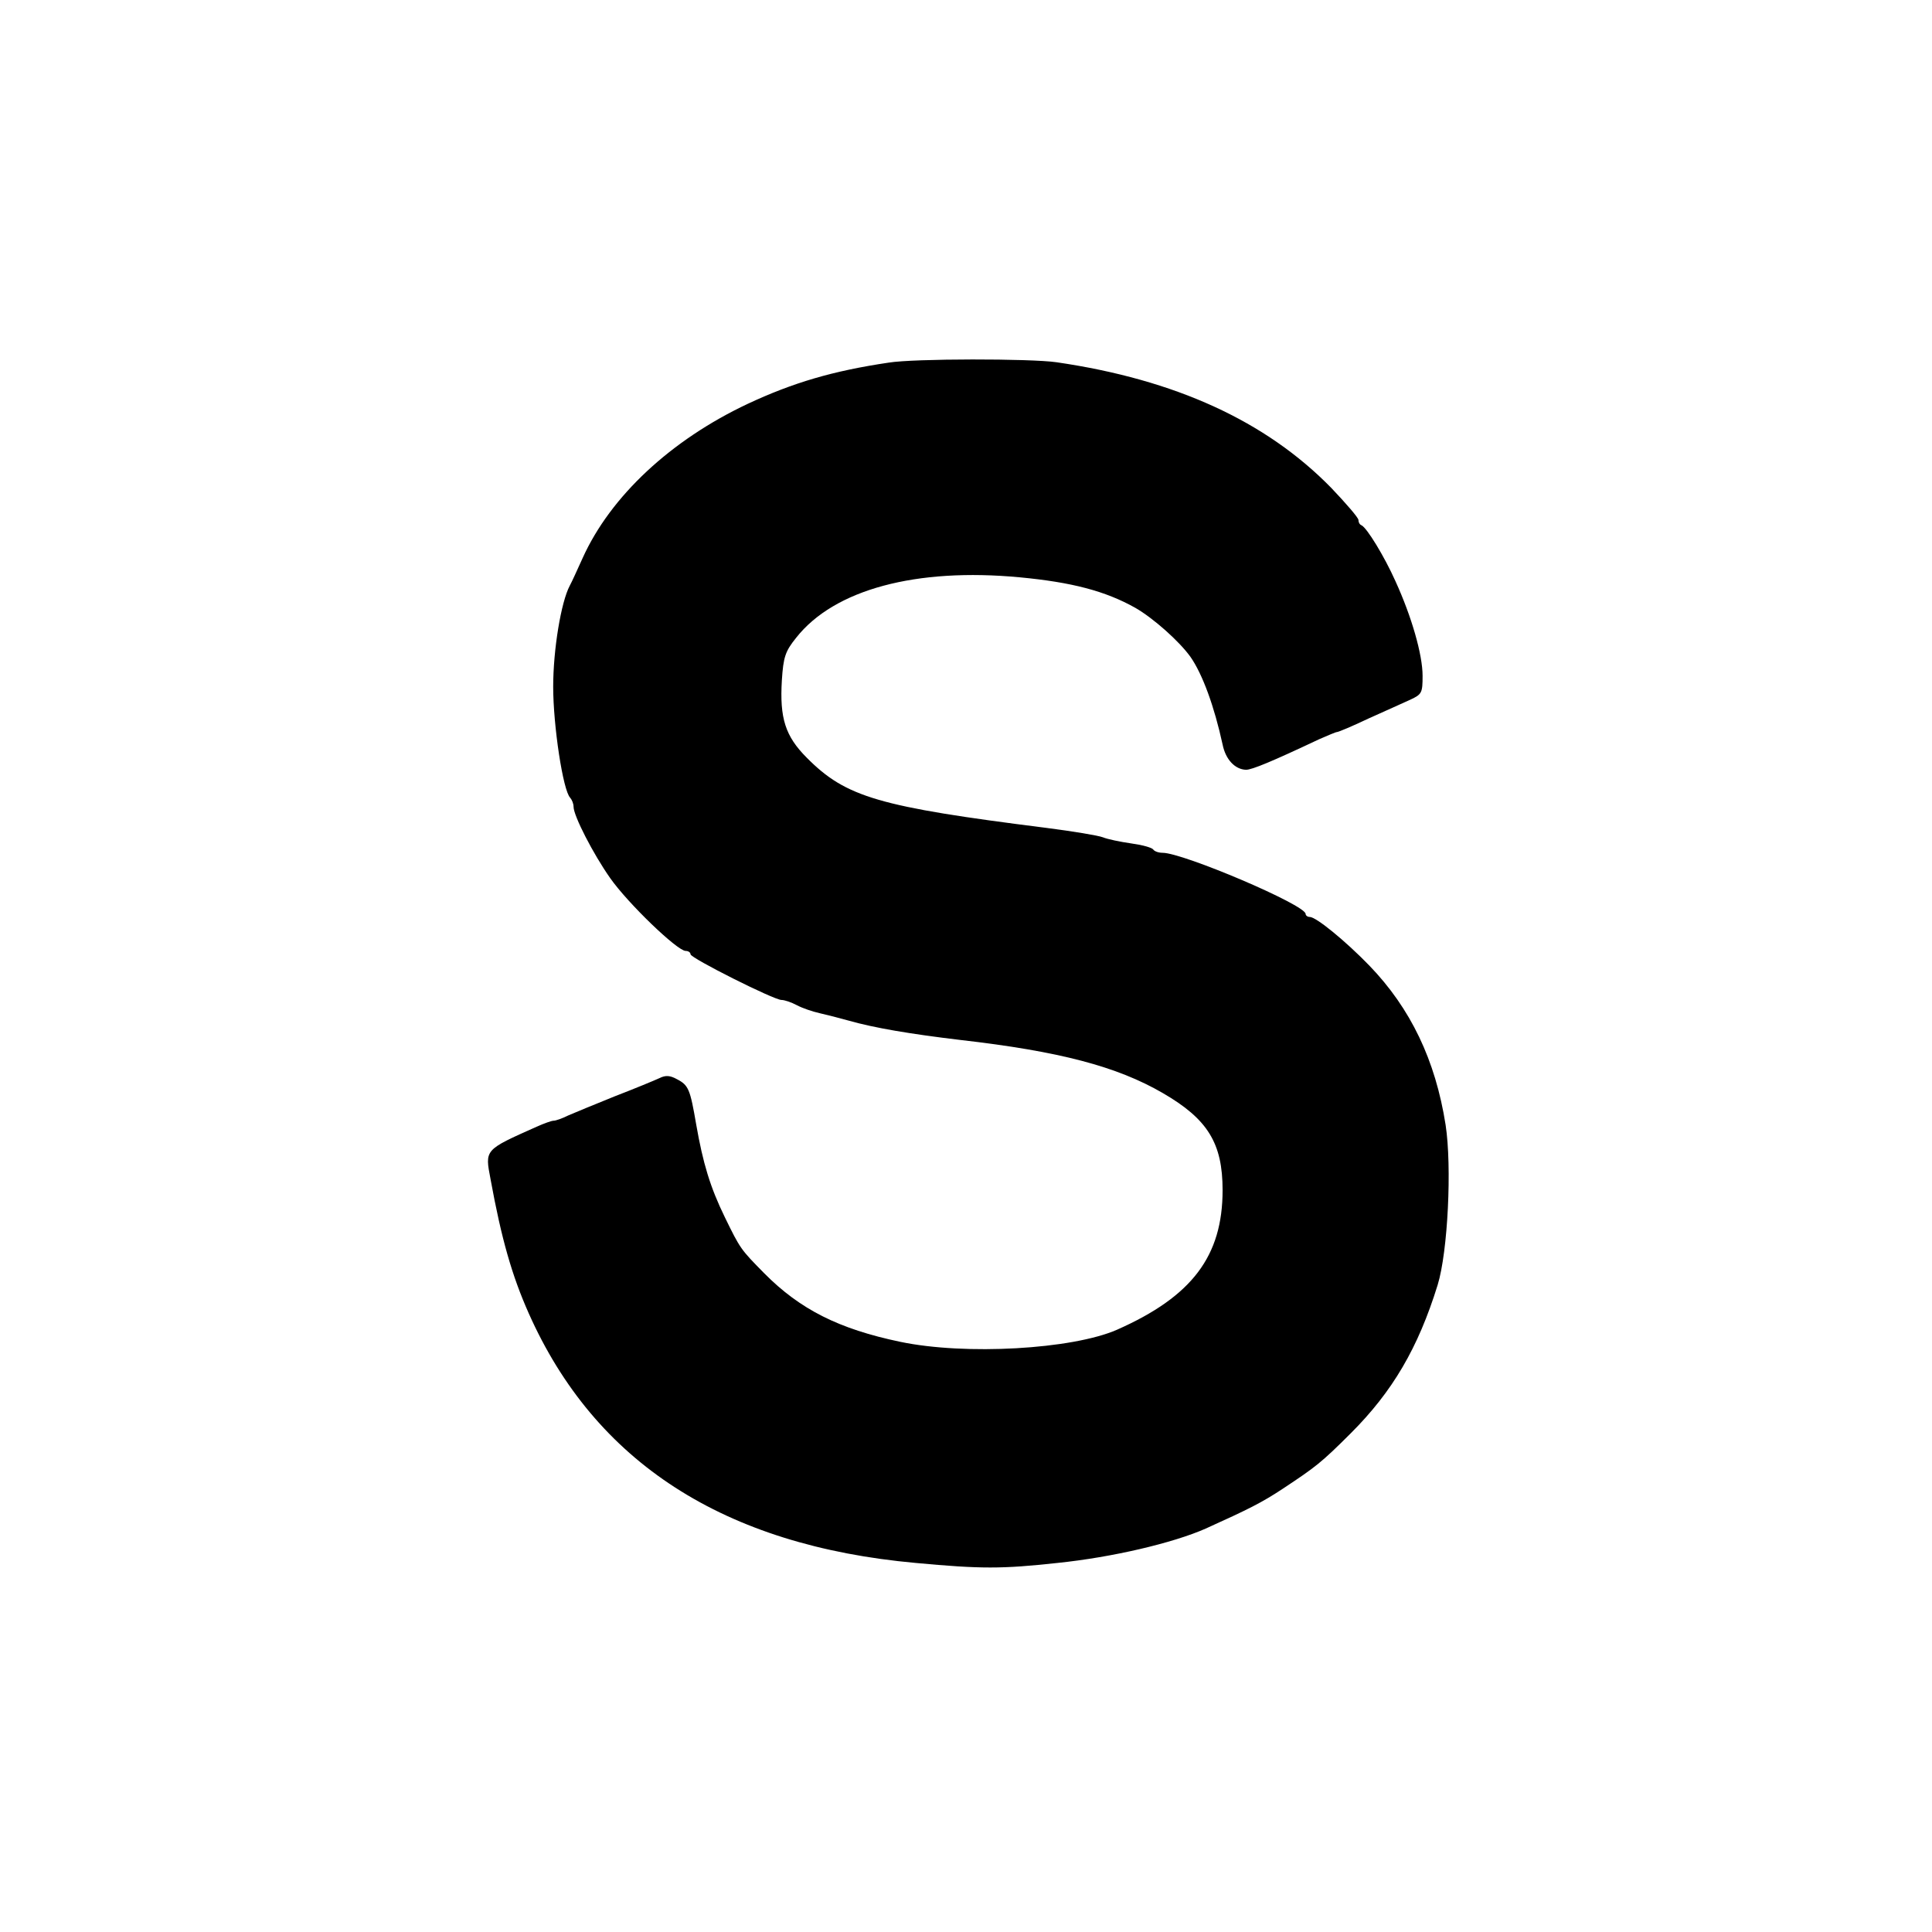 <?xml version="1.0" standalone="no"?>
<!DOCTYPE svg PUBLIC "-//W3C//DTD SVG 20010904//EN"
 "http://www.w3.org/TR/2001/REC-SVG-20010904/DTD/svg10.dtd">
<svg version="1.0" xmlns="http://www.w3.org/2000/svg"
 width="512pt" height="512pt" viewBox="0 0 512 512"
 preserveAspectRatio="xMidYMid meet">

<g transform="translate(0,512) scale(0.1,-0.1)"
fill="#000000" stroke="none">
<path d="M2355 4159 c-148 -22 -253 -53 -373 -109 -204 -96 -364 -245 -438
-409 -14 -31 -29 -64 -34 -73 -23 -43 -44 -169 -44 -268 0 -103 26 -275 45
-294 5 -6 9 -16 9 -24 0 -24 52 -125 97 -189 47 -67 178 -193 200 -193 7 0 13
-4 13 -9 0 -10 221 -121 241 -121 8 0 26 -6 41 -14 15 -8 42 -17 60 -21 18 -4
53 -13 78 -20 67 -19 161 -35 295 -51 262 -30 415 -70 537 -141 119 -69 158
-133 158 -257 0 -175 -81 -282 -280 -370 -119 -52 -402 -68 -574 -32 -163 34
-266 86 -361 182 -62 63 -63 64 -104 148 -39 80 -58 143 -76 246 -16 93 -20
104 -51 120 -18 10 -30 11 -46 3 -13 -6 -66 -28 -118 -48 -52 -21 -108 -44
-124 -51 -16 -8 -33 -14 -39 -14 -5 0 -25 -7 -45 -16 -139 -62 -137 -60 -122
-139 29 -159 57 -256 101 -355 176 -396 518 -616 1026 -662 173 -16 228 -16
375 0 146 15 307 53 393 91 115 52 149 69 205 106 86 57 101 68 180 147 110
110 178 225 230 393 27 88 38 313 21 424 -27 172 -93 309 -202 422 -63 65
-141 129 -158 129 -6 0 -11 4 -11 8 0 24 -325 162 -379 162 -11 0 -22 4 -25 9
-4 5 -30 12 -59 16 -28 4 -62 11 -74 16 -13 5 -80 16 -150 25 -444 56 -531 81
-635 186 -57 57 -72 105 -66 205 4 62 9 77 38 113 101 128 318 186 593 160
137 -13 226 -36 306 -81 47 -27 116 -88 146 -130 32 -46 63 -131 85 -232 8
-40 33 -66 62 -67 16 0 69 22 194 81 23 10 44 19 47 19 4 0 42 16 84 36 43 19
93 42 111 50 30 14 32 18 32 63 0 56 -29 157 -72 251 -29 65 -76 142 -90 148
-5 2 -8 8 -8 14 0 6 -33 44 -72 85 -173 177 -413 287 -728 333 -69 10 -378 10
-445 -1z"/>
</g>
</svg>
